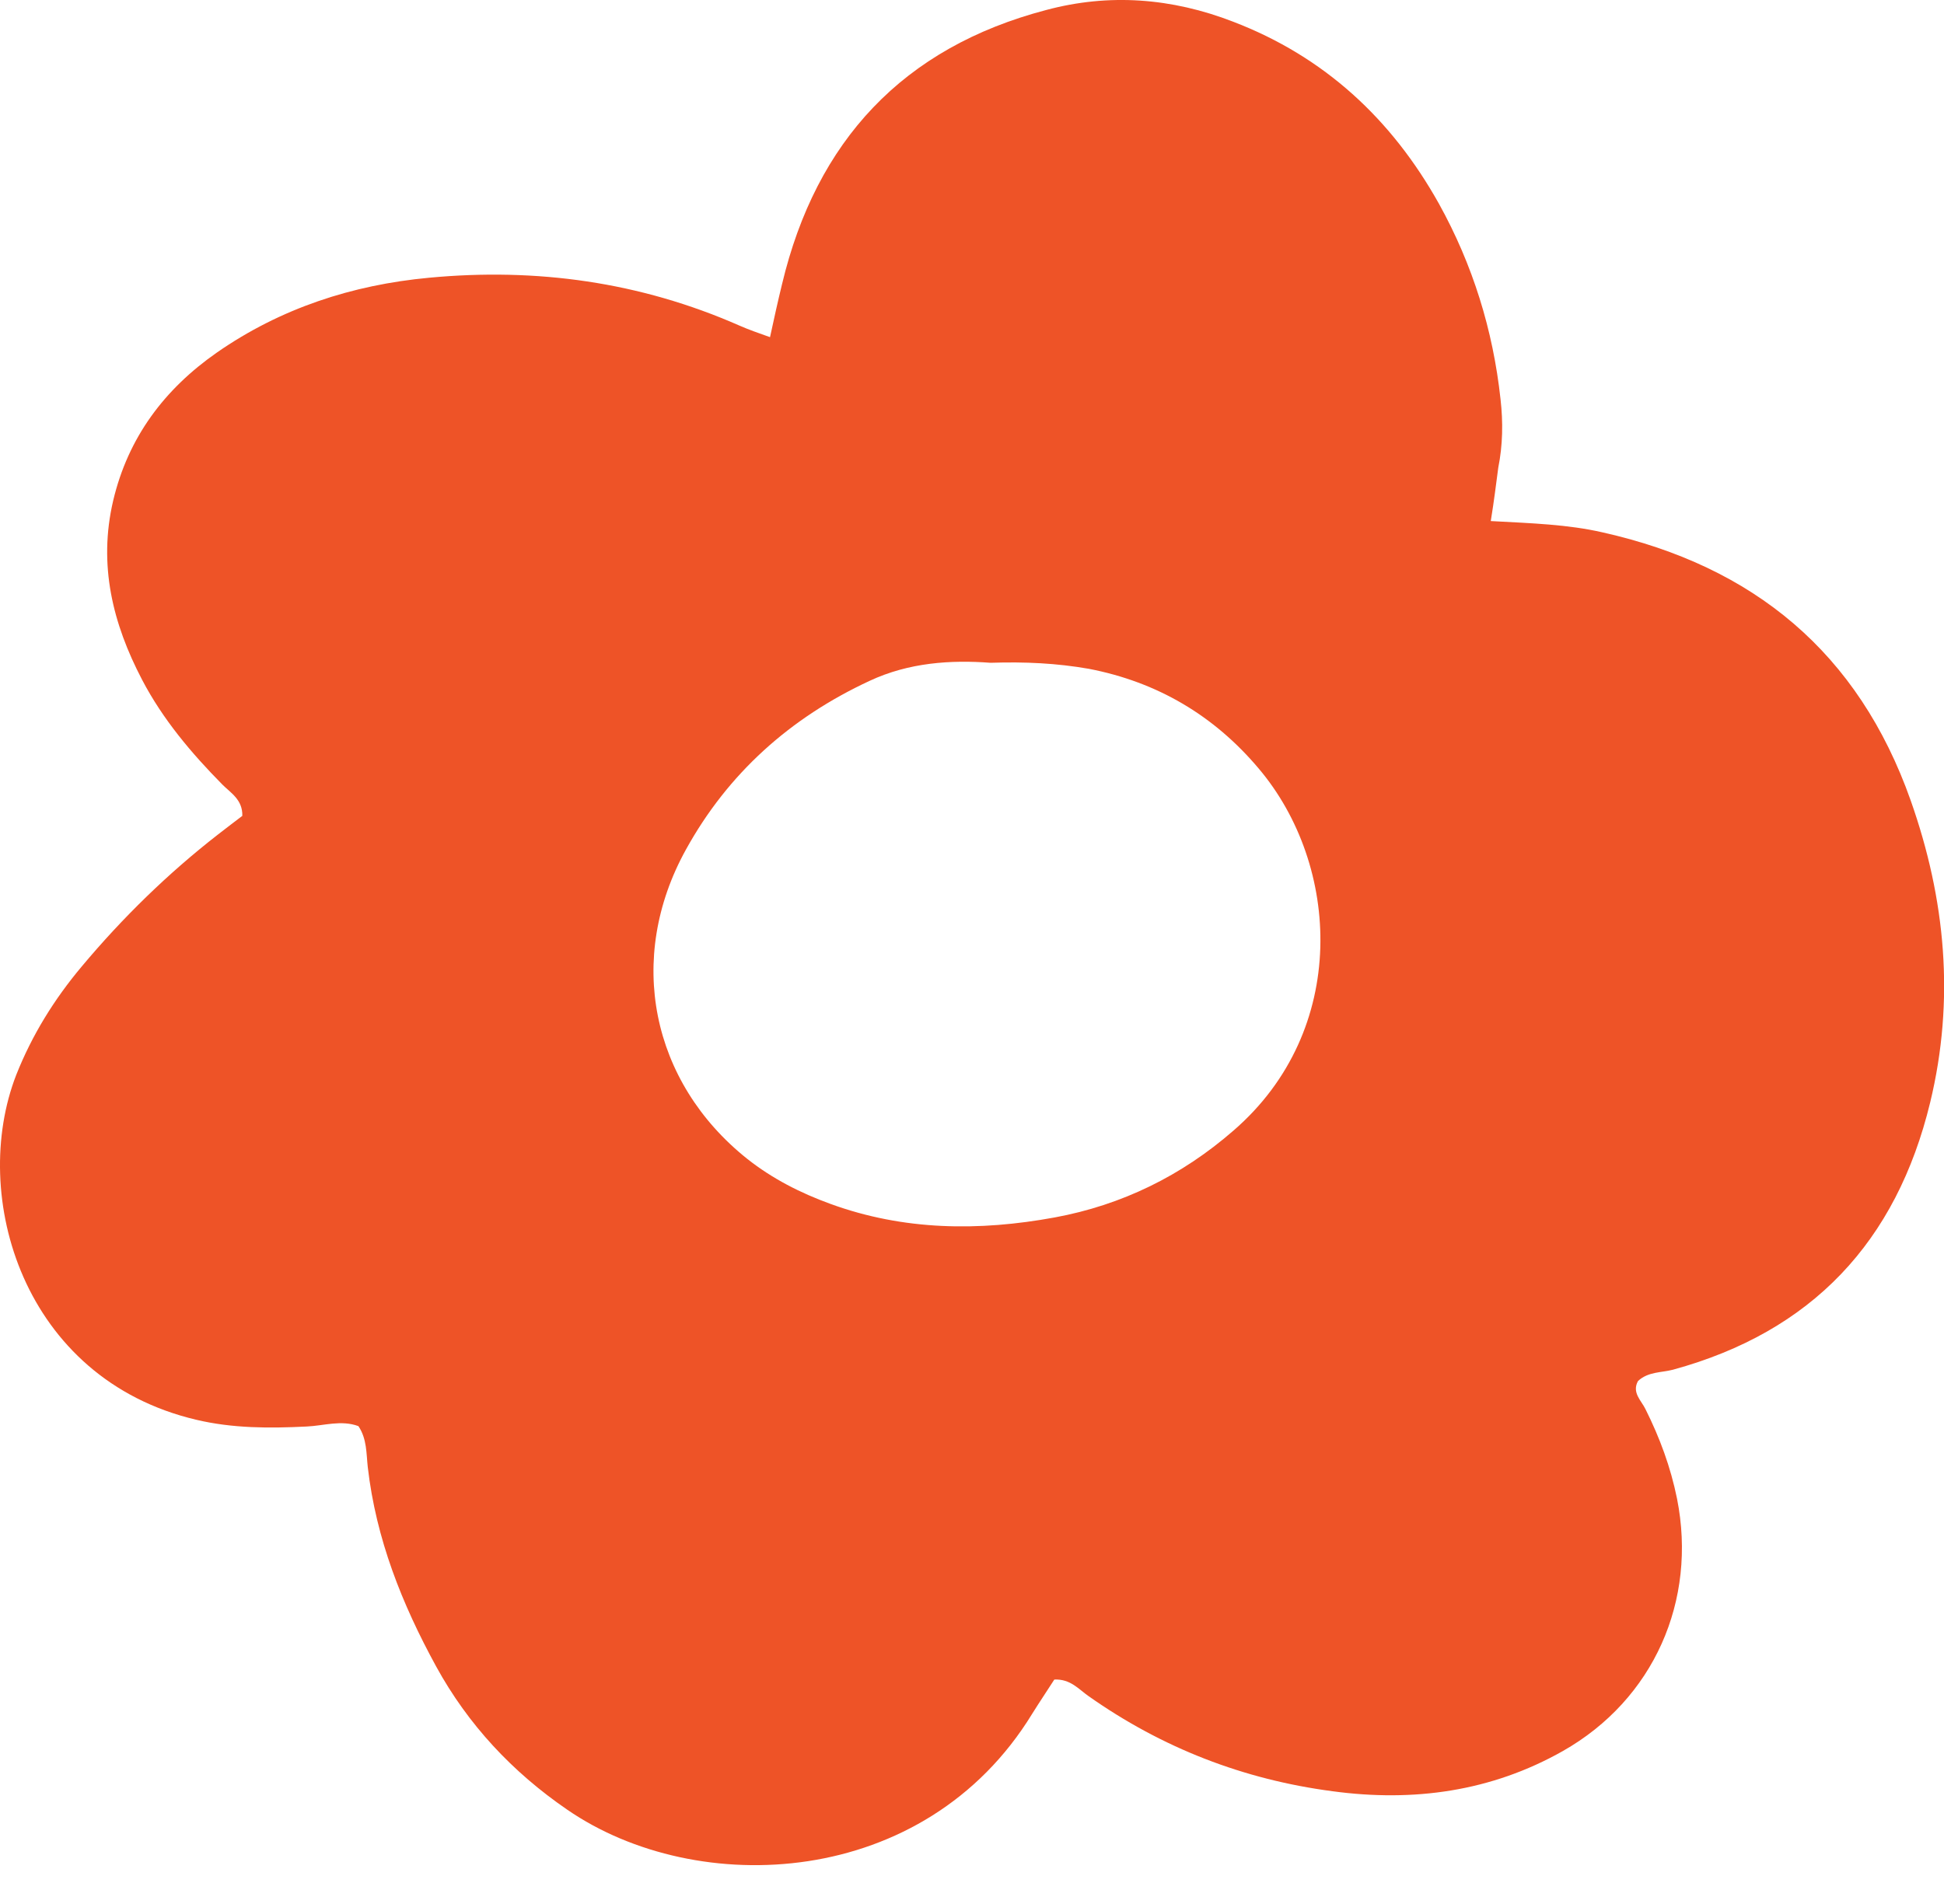 <svg width="49" height="48" viewBox="0 0 49 48" fill="none" xmlns="http://www.w3.org/2000/svg">
<path d="M37.576 13.136C38.627 13.193 39.517 13.221 40.388 13.42C44.203 14.273 46.844 16.453 48.16 20.179C49.04 22.672 49.277 25.203 48.652 27.791C47.8 31.308 45.67 33.574 42.167 34.531C41.874 34.607 41.542 34.578 41.287 34.816C41.126 35.109 41.372 35.309 41.476 35.526C41.836 36.247 42.11 36.986 42.271 37.783C42.782 40.352 41.684 42.845 39.393 44.144C37.585 45.167 35.626 45.433 33.59 45.158C31.347 44.864 29.292 44.068 27.437 42.759C27.191 42.589 26.983 42.323 26.575 42.342C26.405 42.608 26.206 42.902 26.017 43.205C23.309 47.632 17.573 47.879 14.297 45.622C12.915 44.674 11.798 43.48 10.993 42.011C10.132 40.437 9.478 38.797 9.27 36.986C9.232 36.645 9.251 36.275 9.034 35.953C8.598 35.792 8.163 35.944 7.727 35.963C6.79 36.01 5.862 36.01 4.944 35.792C0.57 34.759 -0.774 30.142 0.409 27.099C0.807 26.094 1.365 25.194 2.057 24.369C3.088 23.137 4.234 22.018 5.502 21.032C5.711 20.871 5.919 20.71 6.108 20.568C6.118 20.16 5.815 19.989 5.607 19.781C4.821 18.985 4.101 18.131 3.581 17.136C2.842 15.724 2.473 14.245 2.852 12.624C3.23 11.022 4.149 9.808 5.465 8.889C7.074 7.77 8.882 7.182 10.813 7.002C13.521 6.746 16.134 7.107 18.633 8.206C18.869 8.31 19.116 8.396 19.409 8.5C19.513 8.017 19.608 7.59 19.712 7.163C20.573 3.552 22.76 1.201 26.367 0.253C27.958 -0.174 29.538 -0.051 31.082 0.547C33.382 1.428 35.077 3.002 36.269 5.135C37.121 6.671 37.633 8.32 37.822 10.064C37.888 10.643 37.879 11.221 37.765 11.79C37.708 12.216 37.661 12.614 37.576 13.136ZM24.966 16.709C23.972 16.634 22.912 16.7 21.918 17.165C19.92 18.093 18.349 19.496 17.288 21.421C15.774 24.16 16.408 27.279 18.832 29.213C19.466 29.715 20.176 30.076 20.933 30.351C22.779 31.024 24.673 31.043 26.585 30.692C28.279 30.379 29.785 29.64 31.091 28.502C34.016 25.971 33.789 21.809 31.725 19.373C30.599 18.037 29.169 17.193 27.446 16.861C26.632 16.719 25.846 16.681 24.966 16.709Z" fill="#EE5327"/>
</svg>
